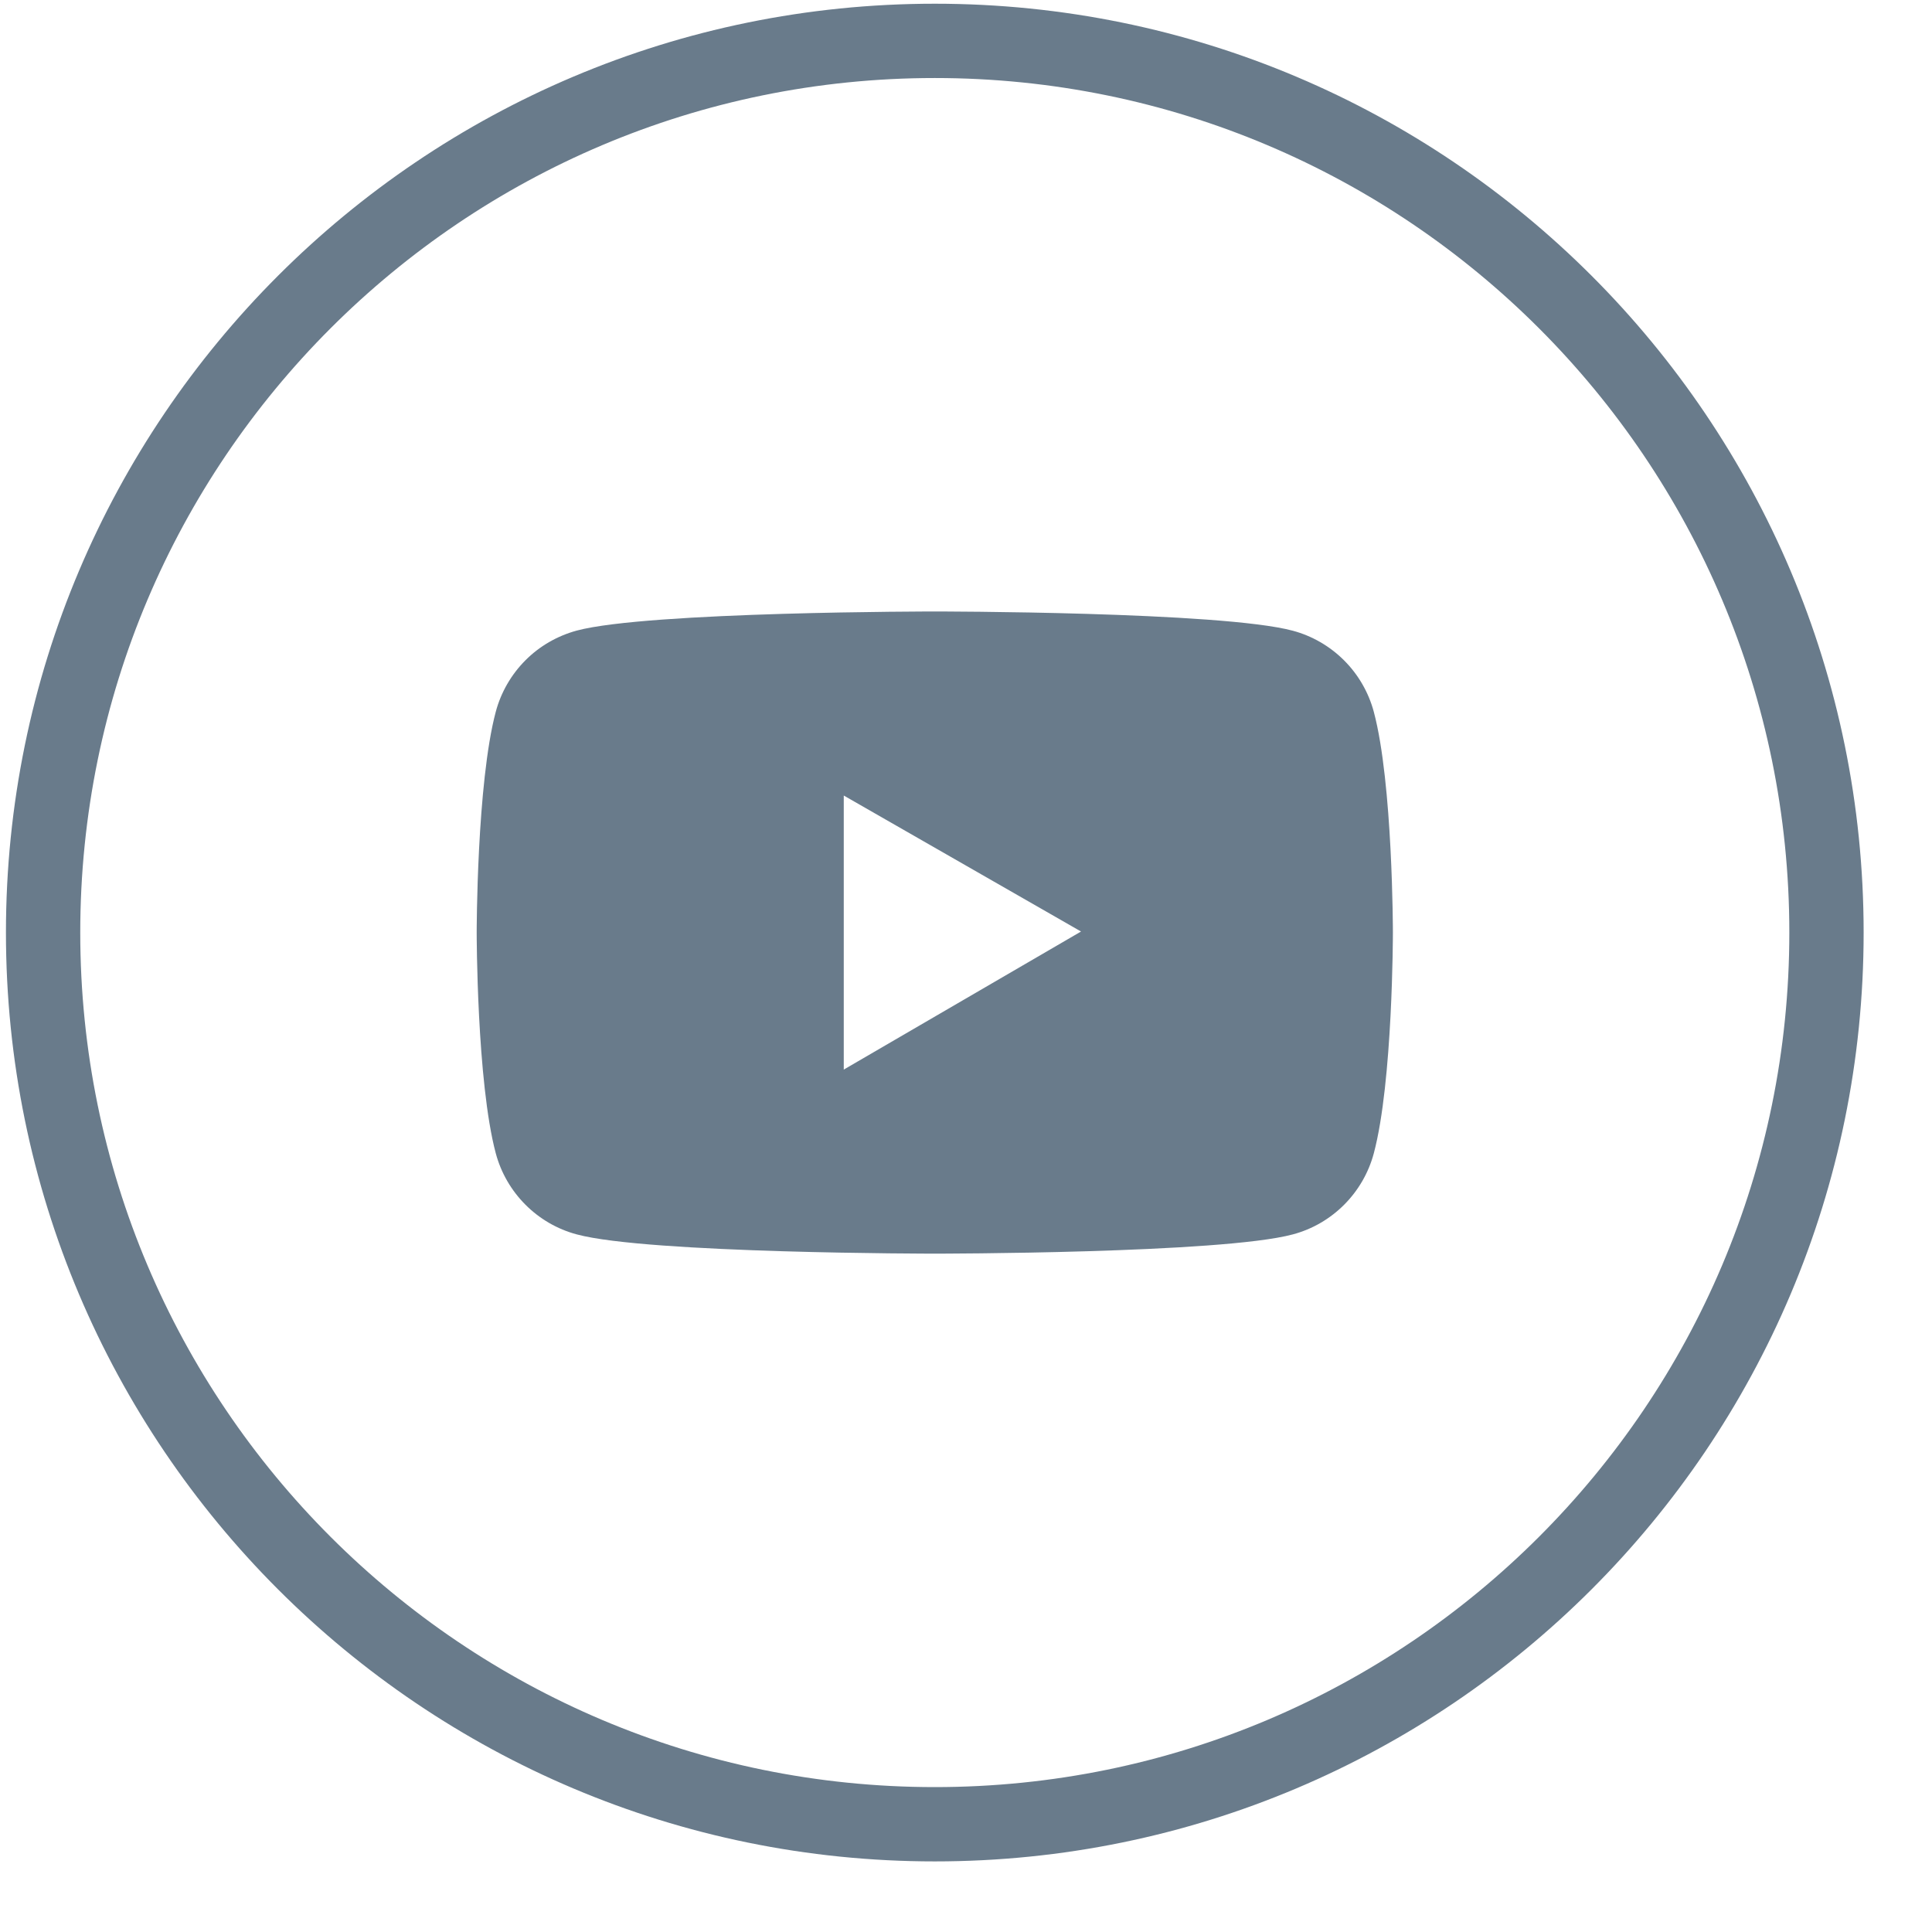 <svg width="26" height="26" viewBox="0 0 26 26" fill="none" xmlns="http://www.w3.org/2000/svg">
<g clip-path="url(#clip0_1_25839)">
<g clip-path="url(#clip1_1_25839)">
<g clip-path="url(#clip2_1_25839)">
<path fill-rule="evenodd" clip-rule="evenodd" d="M12.58 1.05C6.229 1.05 1.08 6.199 1.08 12.55C1.08 18.901 6.229 24.05 12.58 24.05C18.931 24.05 24.08 18.901 24.08 12.55C24.08 6.199 18.931 1.05 12.58 1.05ZM0.08 12.55C0.08 5.646 5.677 0.05 12.58 0.05C19.484 0.05 25.08 5.646 25.08 12.55C25.08 19.453 19.484 25.05 12.58 25.05C5.677 25.05 0.08 19.453 0.08 12.55Z" fill="#697B8B"/>
<path d="M18.488 9.579C18.418 9.318 18.28 9.079 18.089 8.888C17.897 8.696 17.659 8.558 17.398 8.488C16.436 8.229 12.58 8.229 12.58 8.229C12.58 8.229 8.724 8.229 7.762 8.486C7.501 8.557 7.262 8.694 7.071 8.886C6.88 9.078 6.742 9.316 6.672 9.578C6.415 10.541 6.415 12.55 6.415 12.55C6.415 12.55 6.415 14.559 6.672 15.521C6.814 16.052 7.232 16.471 7.762 16.612C8.724 16.871 12.58 16.871 12.58 16.871C12.58 16.871 16.436 16.871 17.398 16.612C17.929 16.471 18.346 16.052 18.488 15.521C18.745 14.559 18.745 12.55 18.745 12.55C18.745 12.55 18.745 10.541 18.488 9.579ZM11.355 14.394V10.706L14.548 12.536L11.355 14.394Z" fill="#697B8B"/>
</g>
</g>
</g>
<defs>
<clipPath id="clip0_1_25839">
<rect width="25" height="25" fill="white" transform="translate(0.08 0.05)"/>
</clipPath>
<clipPath id="clip1_1_25839">
<rect width="25" height="25" fill="white" transform="translate(0.08 0.05)"/>
</clipPath>
<clipPath id="clip2_1_25839">
<rect width="25" height="25" fill="white" transform="translate(0.08 0.05)"/>
</clipPath>
</defs>
</svg>
